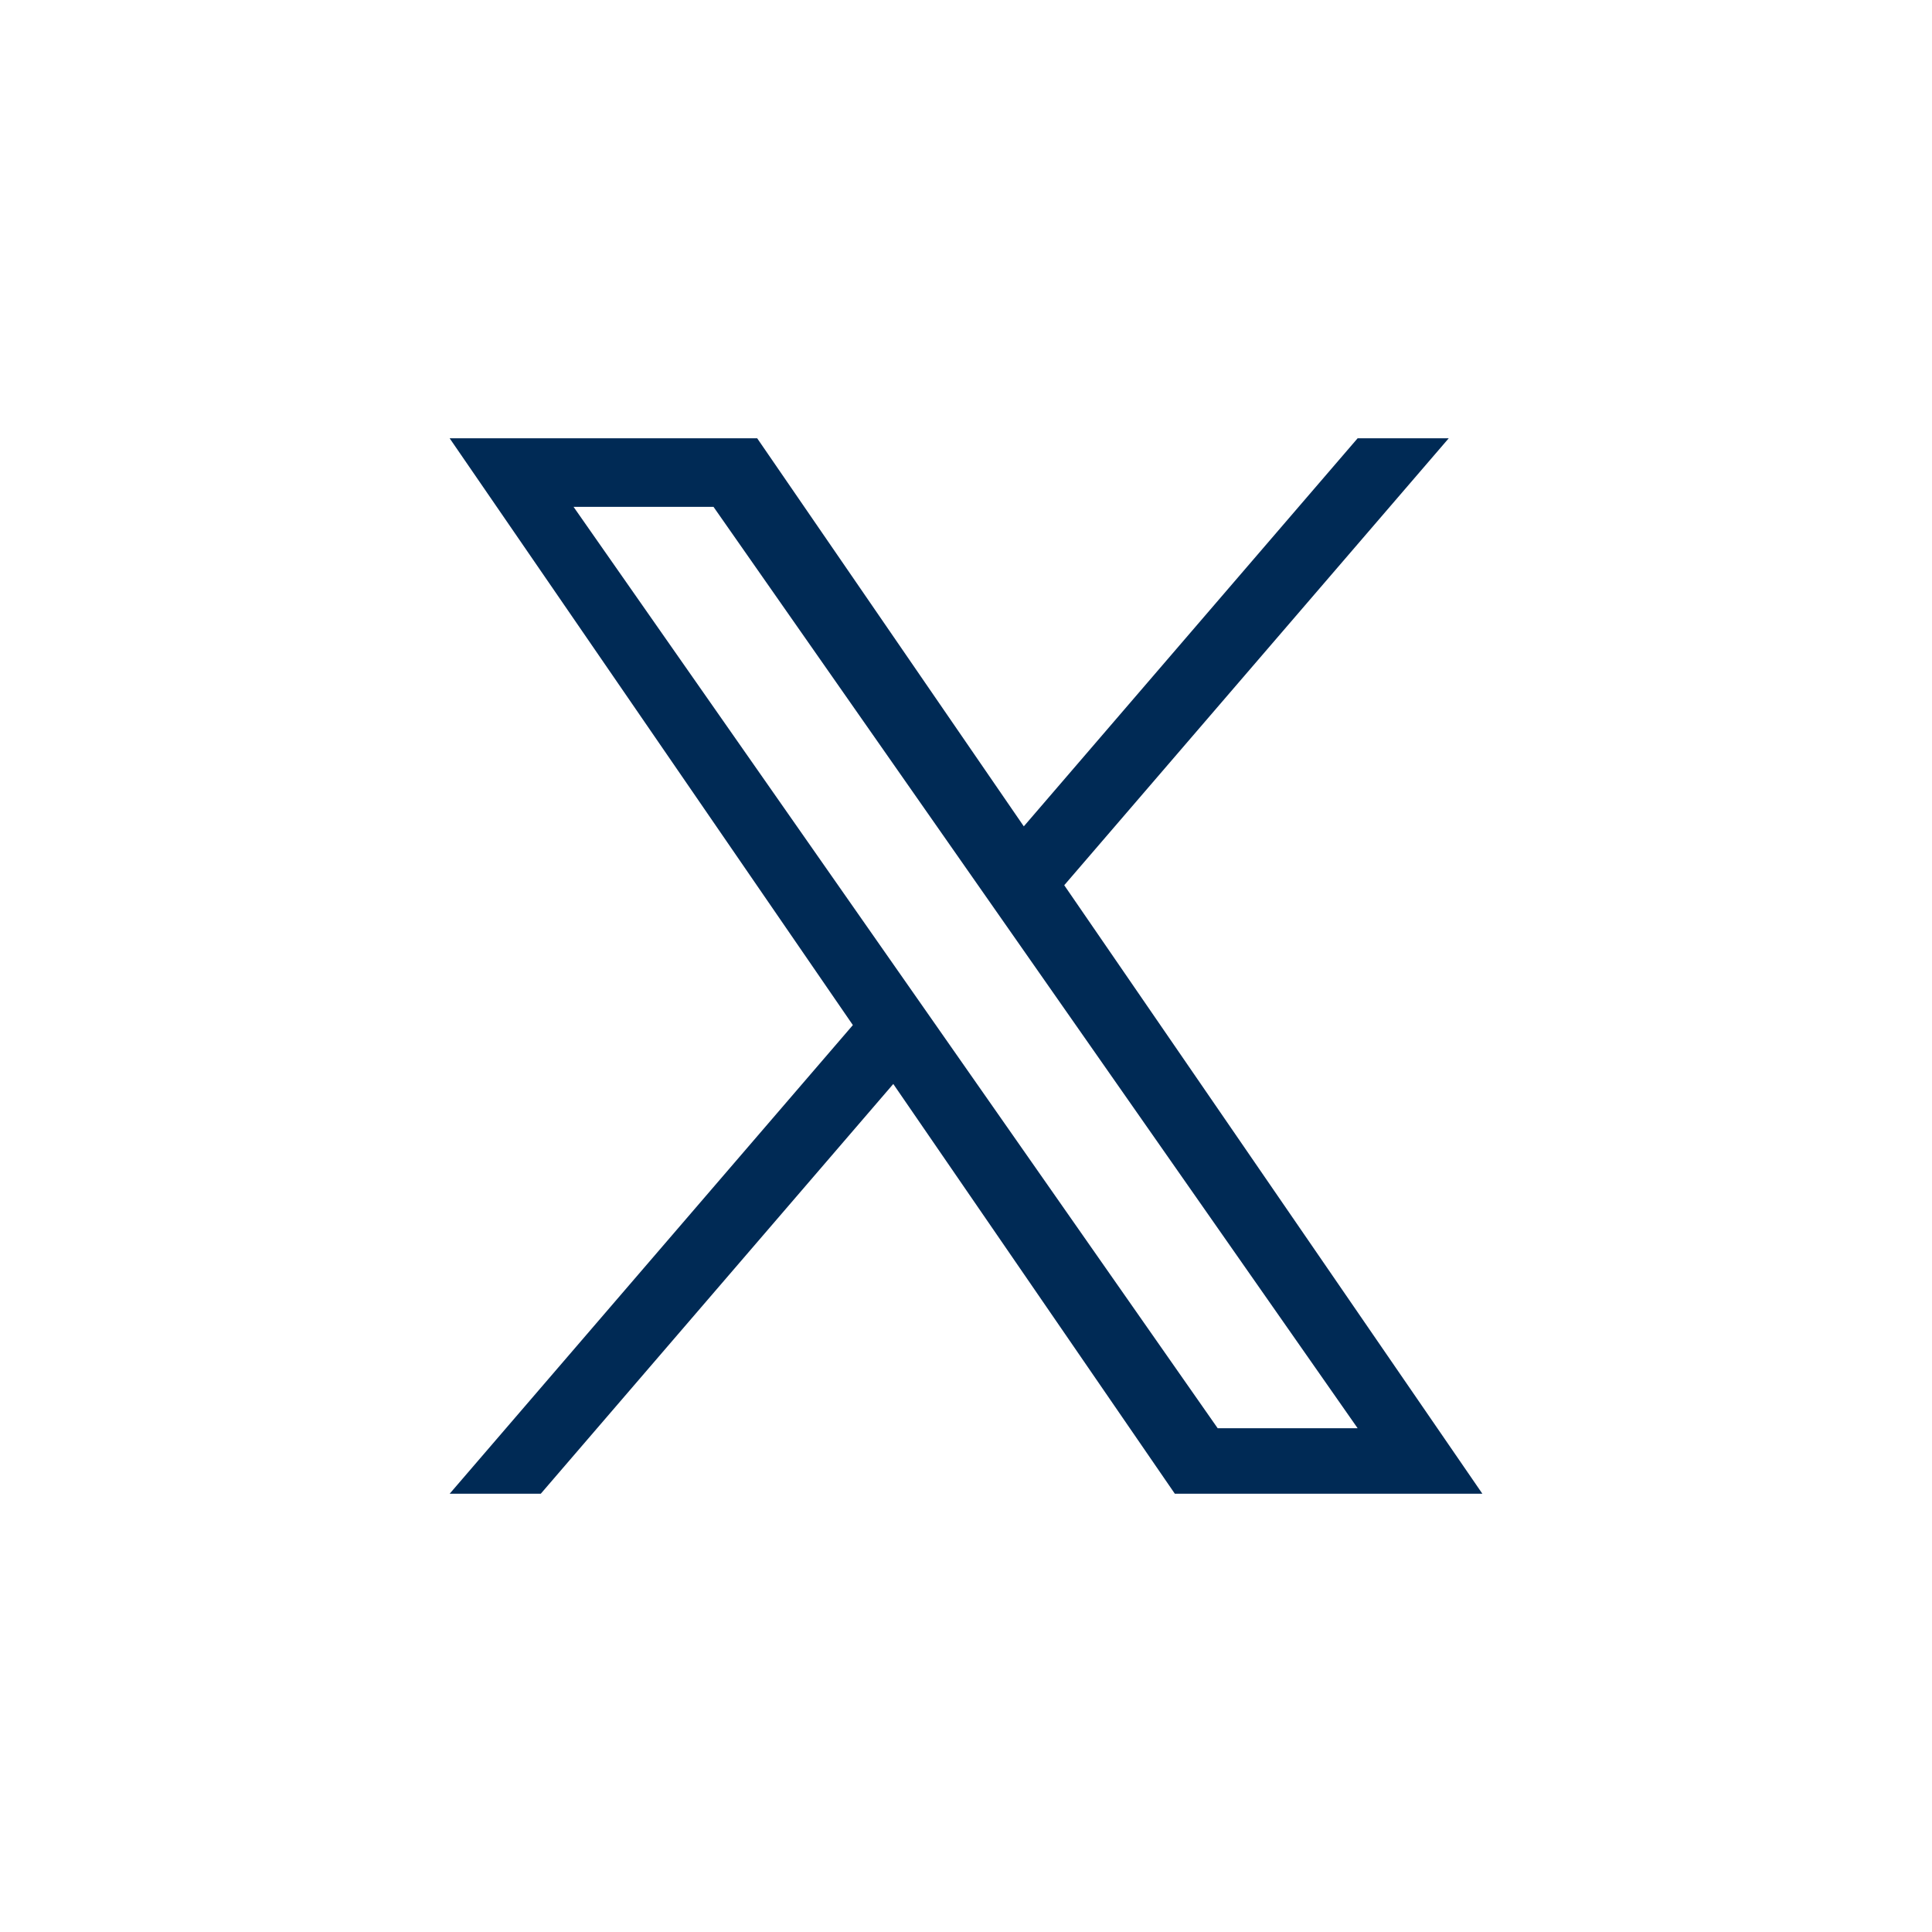 <?xml version="1.0" encoding="UTF-8"?>
<svg id="Layer_1" data-name="Layer 1" xmlns="http://www.w3.org/2000/svg" viewBox="0 0 500 500">
  <defs>
    <style>
      .cls-1 {
        fill: #002a55;
      }
    </style>
  </defs>
  <path class="cls-1" d="M275.43,229.09l99.5-115.66h-23.58l-86.39,100.43-69-100.43h-79.59l104.35,151.86-104.35,121.29h23.58l91.23-106.05,72.87,106.05h79.59l-108.22-157.49h0ZM243.13,266.63l-10.57-15.12-84.12-120.33h36.22l67.89,97.11,10.57,15.12,88.24,126.22h-36.22l-72.01-103h0Z"/>
</svg>